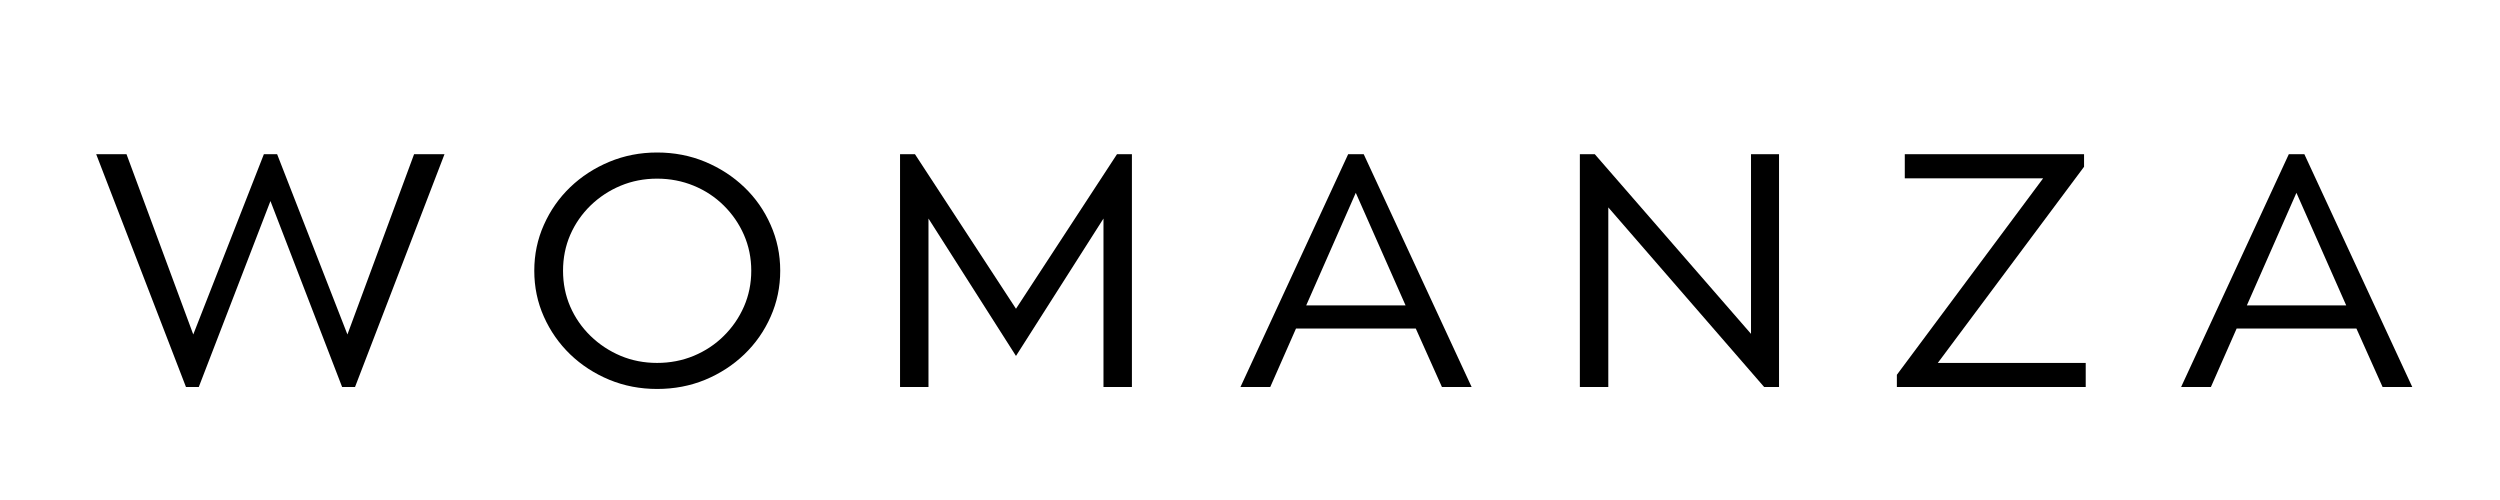 <svg version="1.0" preserveAspectRatio="xMidYMid meet" height="100" viewBox="0 0 375 75" zoomAndPan="magnify" width="500" xmlns:xlink="http://www.w3.org/1999/xlink" xmlns="http://www.w3.org/2000/svg"><defs><g></g></defs><g fill-opacity="1" fill="#000000"><g transform="translate(13.083, 58.047)"><g><path d="M 40.172 0 L 38.234 0 L 27.484 -27.891 L 16.734 0 L 14.812 0 L 1.344 -34.922 L 5.891 -34.922 L 15.906 -7.875 L 26.5 -34.922 L 28.484 -34.922 L 39.031 -7.875 L 49.031 -34.922 L 53.594 -34.922 Z M 40.172 0"></path></g></g></g><g fill-opacity="1" fill="#000000"><g transform="translate(77.564, 58.047)"><g><path d="M 21 -35.172 C 23.57 -35.172 25.973 -34.707 28.203 -33.781 C 30.43 -32.852 32.391 -31.582 34.078 -29.969 C 35.766 -28.352 37.082 -26.469 38.031 -24.312 C 38.988 -22.164 39.469 -19.875 39.469 -17.438 C 39.469 -14.988 38.988 -12.691 38.031 -10.547 C 37.082 -8.398 35.766 -6.516 34.078 -4.891 C 32.391 -3.273 30.43 -2.004 28.203 -1.078 C 25.973 -0.16 23.57 0.297 21 0.297 C 18.457 0.297 16.07 -0.16 13.844 -1.078 C 11.613 -2.004 9.656 -3.273 7.969 -4.891 C 6.289 -6.516 4.973 -8.398 4.016 -10.547 C 3.055 -12.691 2.578 -14.988 2.578 -17.438 C 2.578 -19.875 3.055 -22.164 4.016 -24.312 C 4.973 -26.469 6.289 -28.352 7.969 -29.969 C 9.656 -31.582 11.613 -32.852 13.844 -33.781 C 16.07 -34.707 18.457 -35.172 21 -35.172 Z M 21 -3.609 C 22.945 -3.609 24.781 -3.961 26.5 -4.672 C 28.219 -5.391 29.719 -6.383 31 -7.656 C 32.289 -8.926 33.301 -10.395 34.031 -12.062 C 34.758 -13.727 35.125 -15.52 35.125 -17.438 C 35.125 -19.352 34.758 -21.145 34.031 -22.812 C 33.301 -24.477 32.289 -25.945 31 -27.219 C 29.719 -28.488 28.219 -29.477 26.5 -30.188 C 24.781 -30.895 22.945 -31.25 21 -31.25 C 19.051 -31.25 17.227 -30.895 15.531 -30.188 C 13.832 -29.477 12.328 -28.488 11.016 -27.219 C 9.711 -25.945 8.695 -24.477 7.969 -22.812 C 7.25 -21.145 6.891 -19.352 6.891 -17.438 C 6.891 -15.52 7.25 -13.727 7.969 -12.062 C 8.695 -10.395 9.711 -8.926 11.016 -7.656 C 12.328 -6.383 13.832 -5.391 15.531 -4.672 C 17.227 -3.961 19.051 -3.609 21 -3.609 Z M 21 -3.609"></path></g></g></g><g fill-opacity="1" fill="#000000"><g transform="translate(130.803, 58.047)"><g><path d="M 38.984 -34.922 L 38.984 0 L 34.719 0 L 34.719 -25.266 L 21.594 -4.656 L 8.469 -25.266 L 8.469 0 L 4.203 0 L 4.203 -34.922 L 6.438 -34.922 L 21.594 -11.734 L 36.75 -34.922 Z M 38.984 -34.922"></path></g></g></g><g fill-opacity="1" fill="#000000"><g transform="translate(185.133, 58.047)"><g><path d="M 27.234 -8.766 L 9.266 -8.766 L 5.406 0 L 0.938 0 L 17.094 -34.922 L 19.422 -34.922 L 35.609 0 L 31.156 0 Z M 10.797 -12.234 L 25.703 -12.234 L 18.234 -29.125 Z M 10.797 -12.234"></path></g></g></g><g fill-opacity="1" fill="#000000"><g transform="translate(232.776, 58.047)"><g><path d="M 34.078 -34.922 L 34.078 0 L 31.844 0 L 8.469 -26.938 L 8.469 0 L 4.203 0 L 4.203 -34.922 L 6.438 -34.922 L 29.875 -7.969 L 29.875 -34.922 Z M 34.078 -34.922"></path></g></g></g><g fill-opacity="1" fill="#000000"><g transform="translate(282.202, 58.047)"><g><path d="M 30.406 -33.031 L 8.469 -3.609 L 30.656 -3.609 L 30.656 0 L 2.328 0 L 2.328 -1.828 L 24.266 -31.297 L 3.516 -31.297 L 3.516 -34.922 L 30.406 -34.922 Z M 30.406 -33.031"></path></g></g></g><g fill-opacity="1" fill="#000000"><g transform="translate(326.23, 58.047)"><g><path d="M 27.234 -8.766 L 9.266 -8.766 L 5.406 0 L 0.938 0 L 17.094 -34.922 L 19.422 -34.922 L 35.609 0 L 31.156 0 Z M 10.797 -12.234 L 25.703 -12.234 L 18.234 -29.125 Z M 10.797 -12.234"></path></g></g></g></svg>
